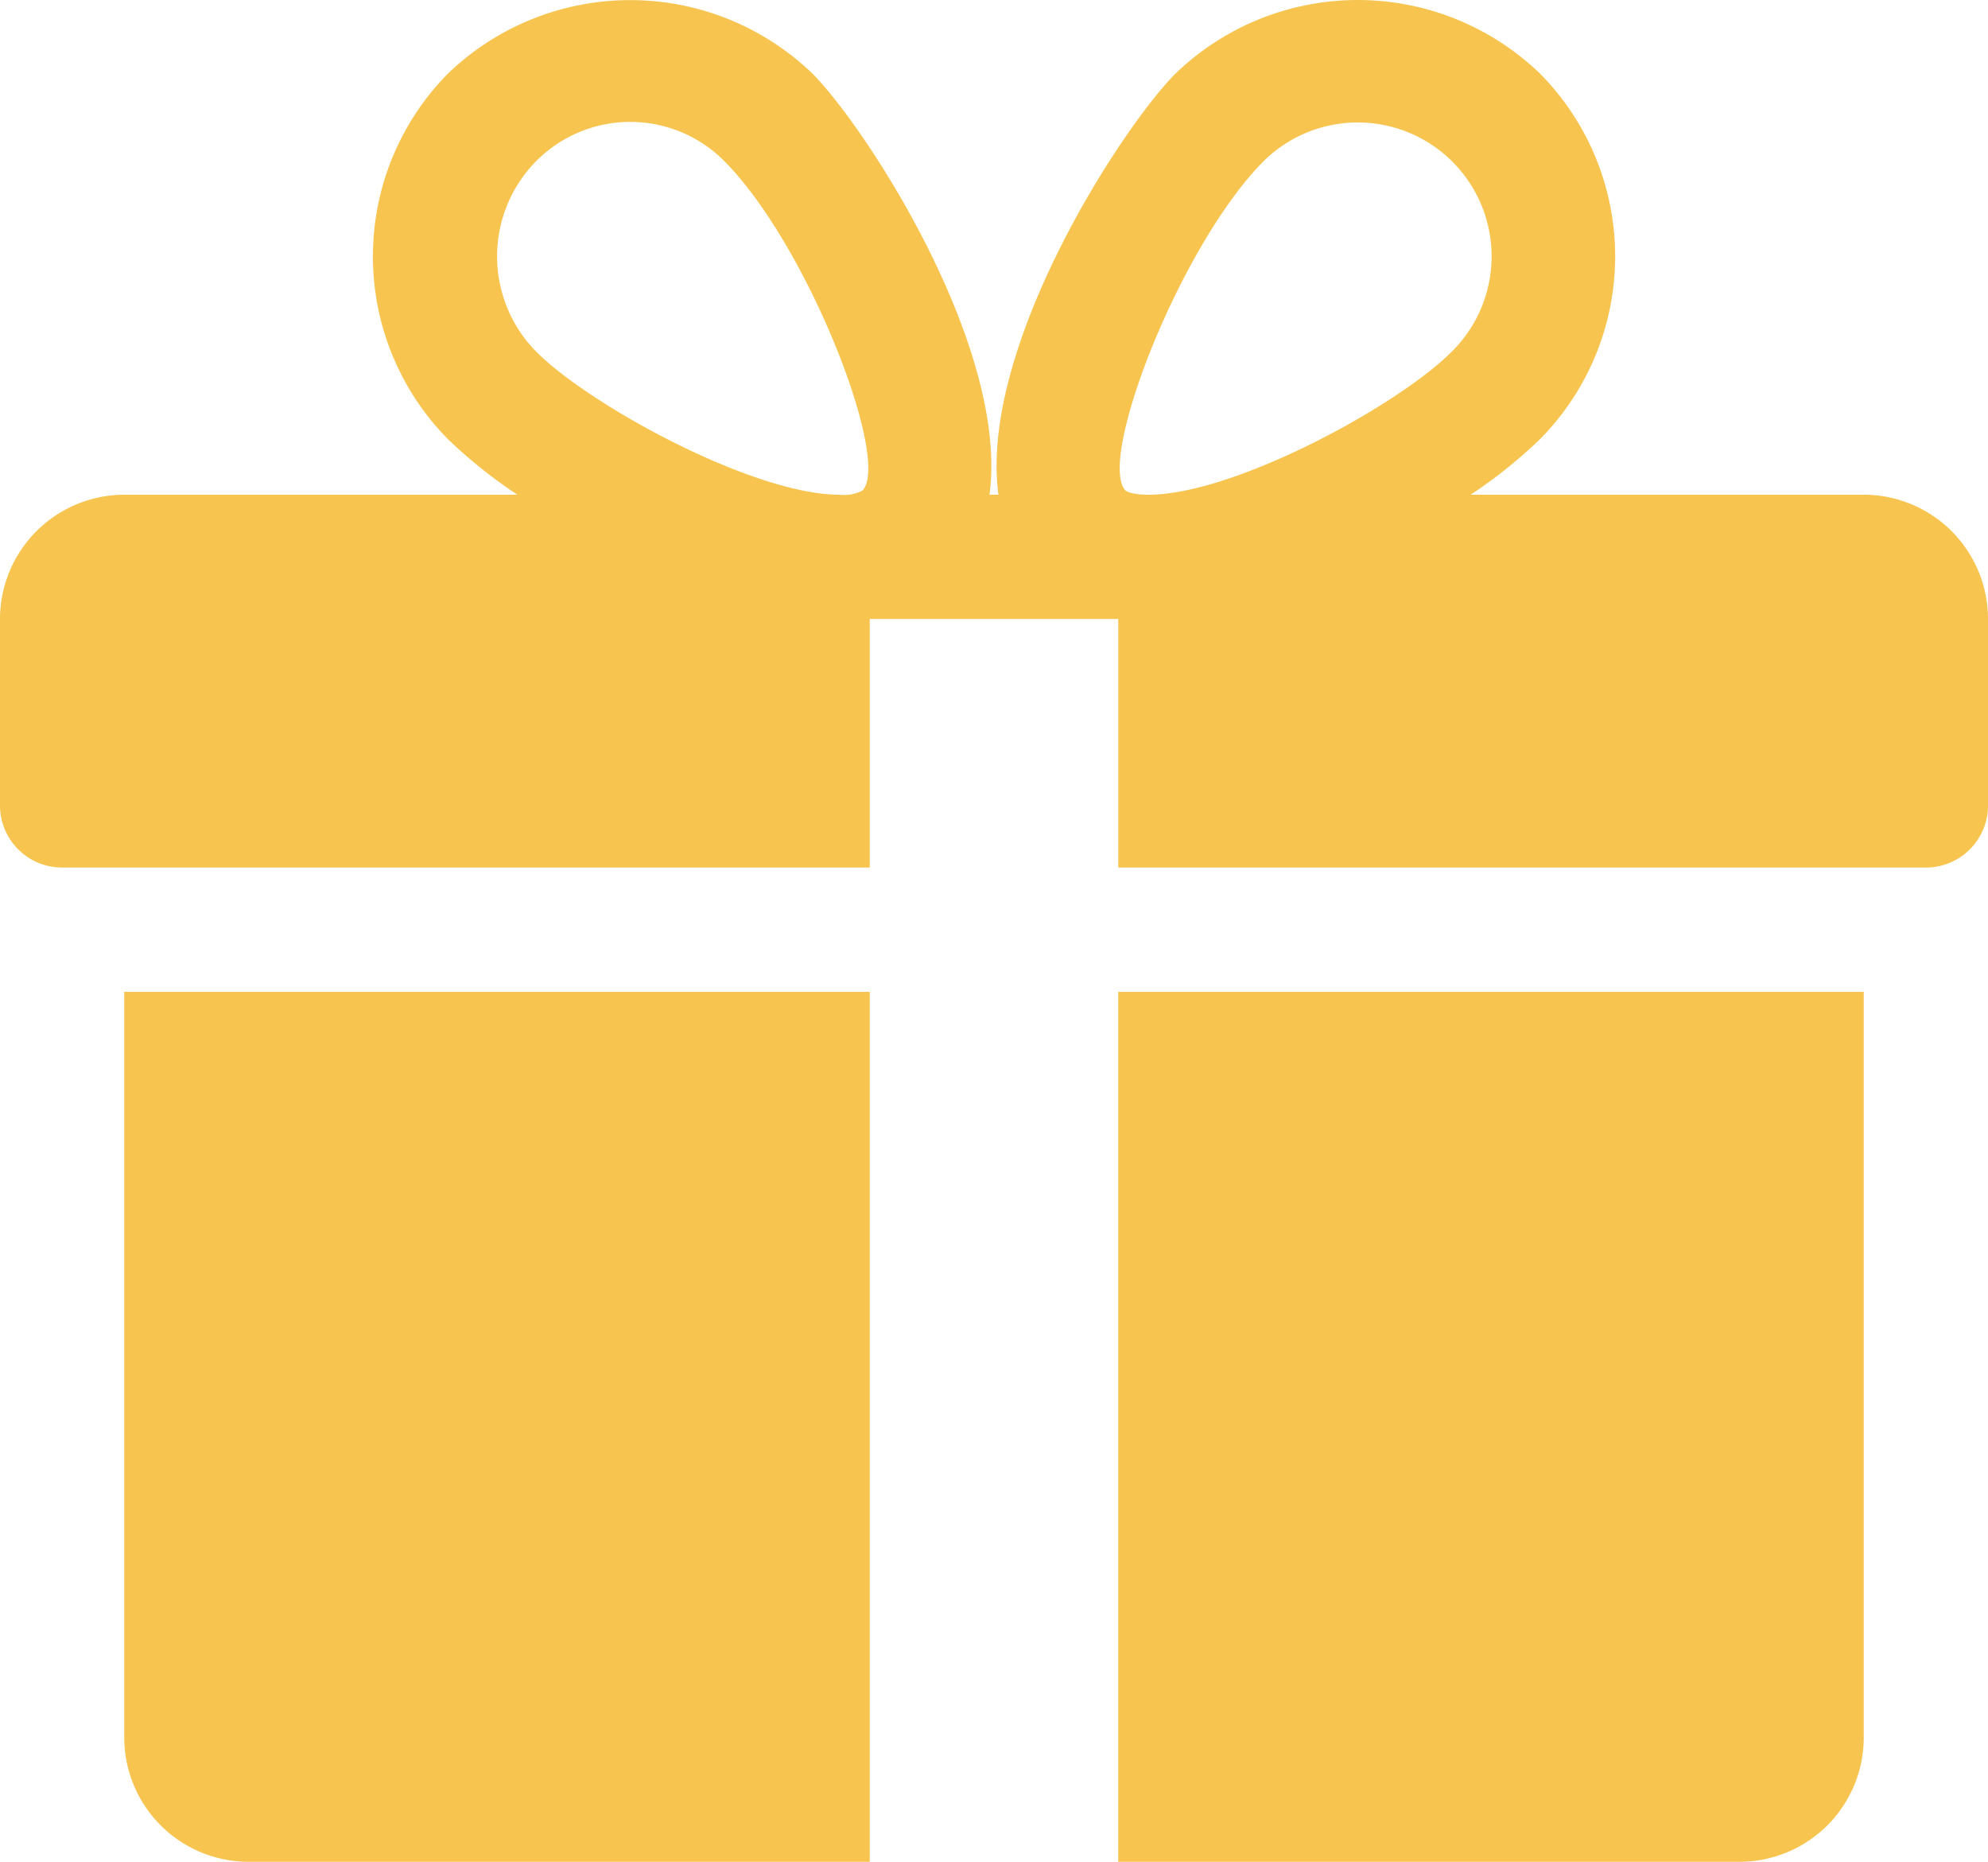 <svg id="gift" xmlns="http://www.w3.org/2000/svg" width="133.582" height="125.072" viewBox="0 0 133.582 125.072">
  <g id="Group_1151" data-name="Group 1151" transform="translate(8.349 66.63)">
    <g id="Group_1150" data-name="Group 1150">
      <path id="Path_2511" data-name="Path 2511" d="M32,271.692v50.093a8.357,8.357,0,0,0,8.349,8.349H82.093V271.692Z" transform="translate(-32 -271.692)" fill="#f7c44f"/>
    </g>
  </g>
  <g id="Group_1153" data-name="Group 1153" transform="translate(0 0)">
    <g id="Group_1152" data-name="Group 1152">
      <path id="Path_2512" data-name="Path 2512" d="M125.233,49.543H98.817a32.44,32.44,0,0,0,4.659-3.732,17.451,17.451,0,0,0,0-24.562,17.642,17.642,0,0,0-24.487,0c-3.623,3.632-13.225,18.418-11.9,28.294h-.6c1.319-9.877-8.282-24.663-11.9-28.294a17.658,17.658,0,0,0-24.487,0A17.474,17.474,0,0,0,30.1,45.811a33.04,33.04,0,0,0,4.667,3.732H8.349A8.363,8.363,0,0,0,0,57.892V70.415a4.176,4.176,0,0,0,4.174,4.174H58.442v-16.7h16.7v16.7h54.268a4.176,4.176,0,0,0,4.174-4.174V57.892A8.357,8.357,0,0,0,125.233,49.543ZM57.95,49.267a2.753,2.753,0,0,1-1.545.276c-5.769,0-16.781-5.994-20.38-9.618a9.106,9.106,0,0,1,0-12.79,8.9,8.9,0,0,1,12.649,0C54.3,32.795,59.895,47.255,57.95,49.267Zm19.219.276c-1.186,0-1.536-.267-1.536-.276-1.945-2.012,3.648-16.472,9.276-22.133a8.994,8.994,0,0,1,12.649,12.79C93.958,43.548,82.946,49.543,77.169,49.543Z" transform="translate(0 -16.308)" fill="#f7c44f"/>
    </g>
  </g>
  <g id="Group_1155" data-name="Group 1155" transform="translate(75.14 66.63)">
    <g id="Group_1154" data-name="Group 1154">
      <path id="Path_2513" data-name="Path 2513" d="M288,271.692v58.442h41.744a8.352,8.352,0,0,0,8.349-8.349V271.692Z" transform="translate(-288 -271.692)" fill="#f7c44f"/>
    </g>
  </g>
</svg>
